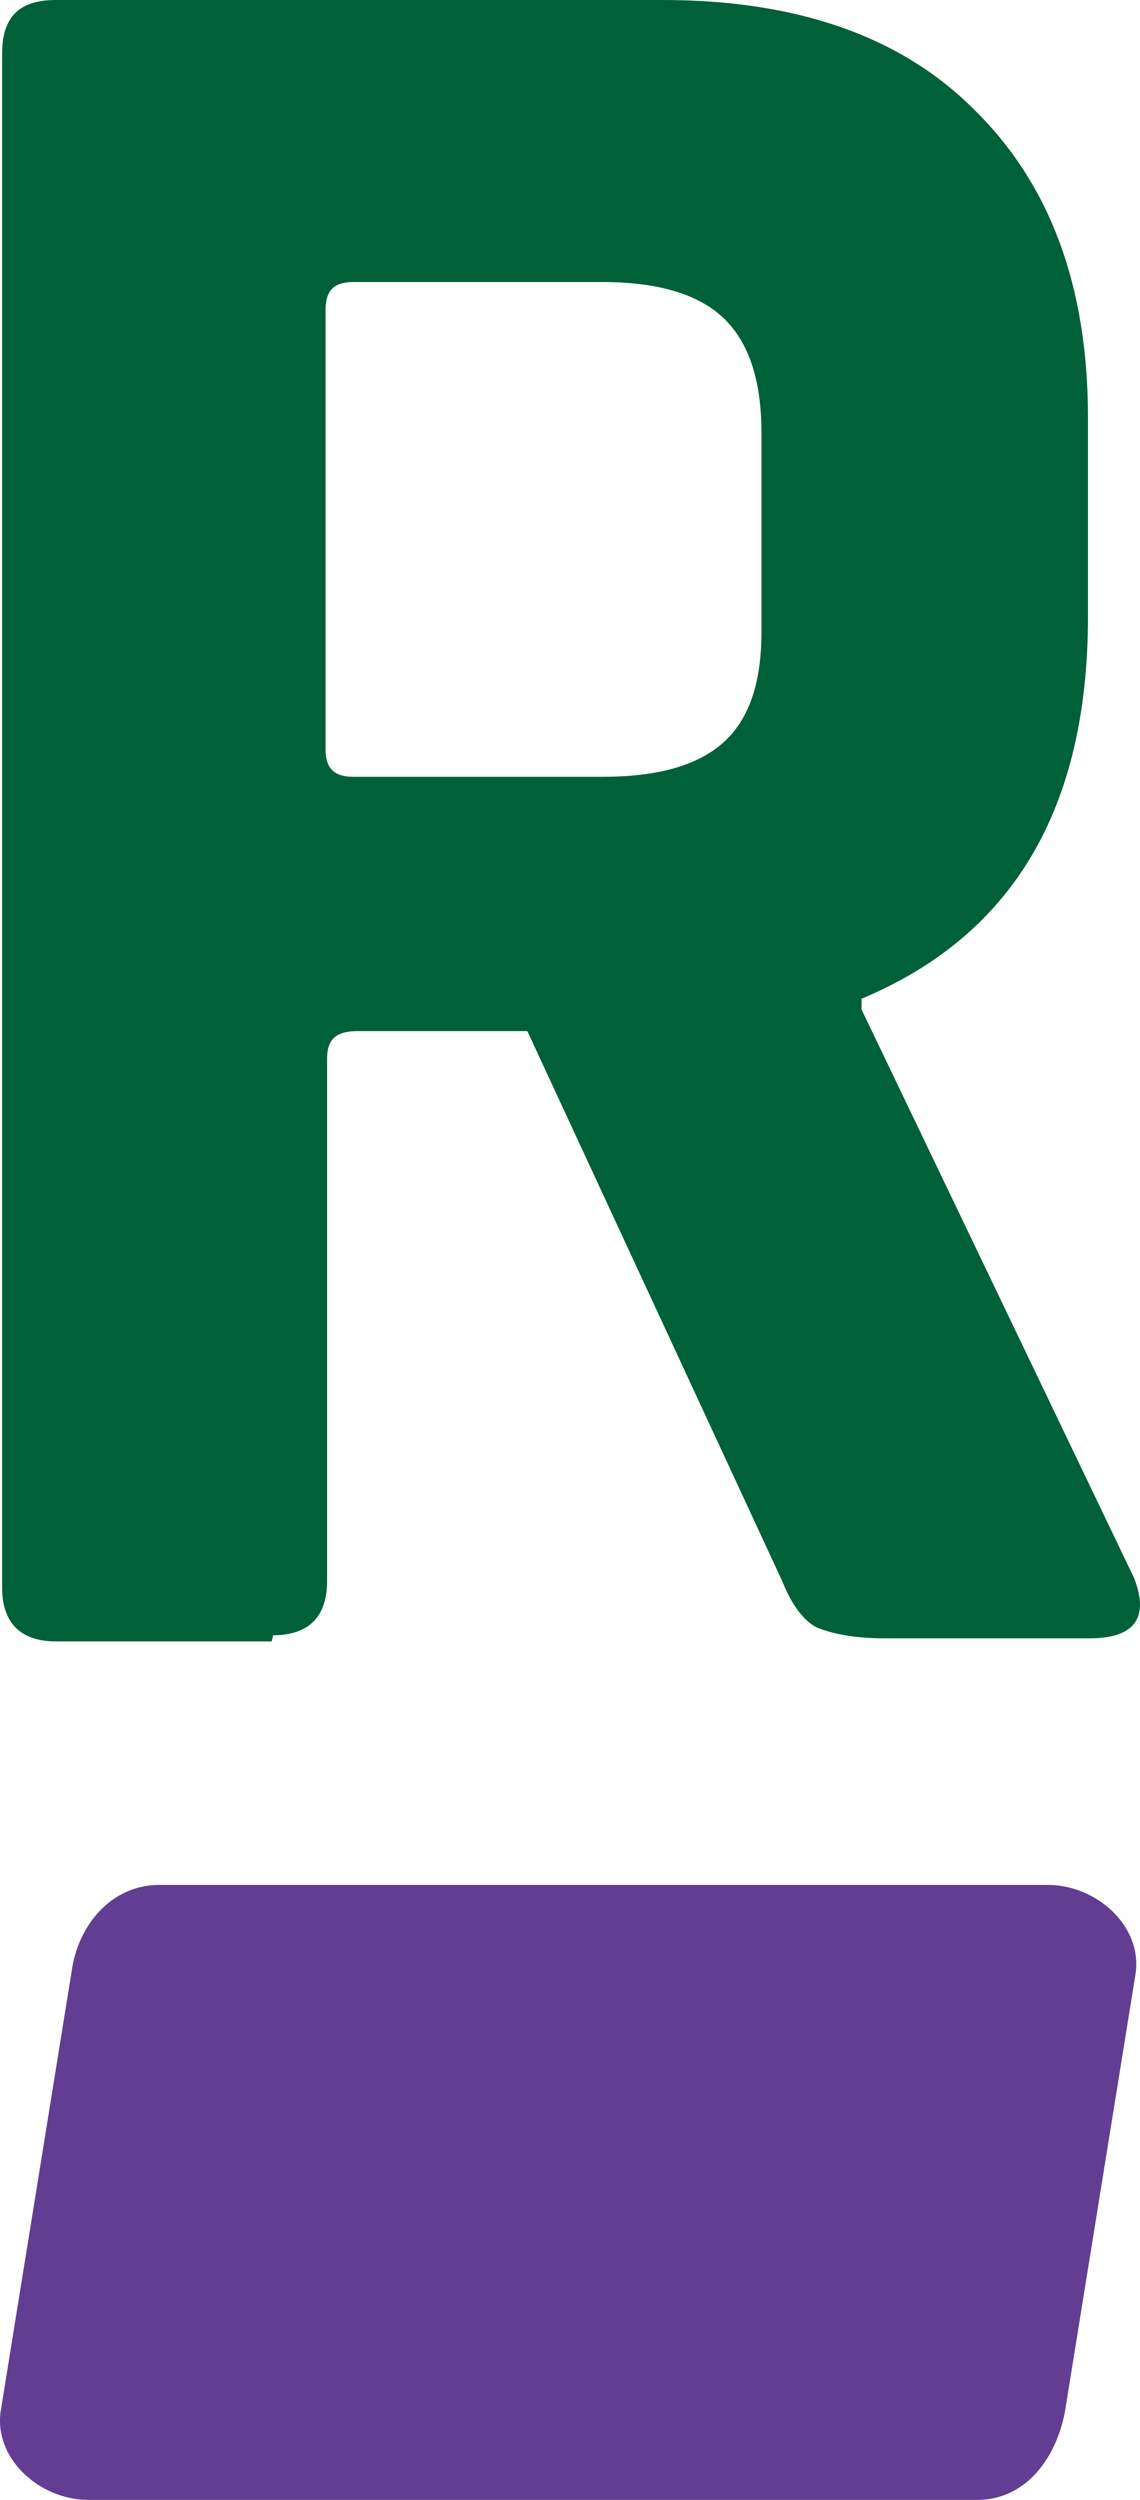 <?xml version="1.0" encoding="UTF-8" standalone="no"?>
<svg
   id="Ebene_1"
   version="1.1"
   viewBox="0 0 74.013 162.2"
   sodipodi:docname="sticky-roemer.svg"
   width="74.013"
   height="162.2"
   inkscape:version="1.3 (0e150ed6c4, 2023-07-21)"
   xmlns:inkscape="http://www.inkscape.org/namespaces/inkscape"
   xmlns:sodipodi="http://sodipodi.sourceforge.net/DTD/sodipodi-0.dtd"
   xmlns="http://www.w3.org/2000/svg"
   xmlns:svg="http://www.w3.org/2000/svg">
  <sodipodi:namedview
     id="namedview2"
     pagecolor="#ffffff"
     bordercolor="#000000"
     borderopacity="0.25"
     inkscape:showpageshadow="2"
     inkscape:pageopacity="0.0"
     inkscape:pagecheckerboard="0"
     inkscape:deskcolor="#d1d1d1"
     inkscape:zoom="4.296875"
     inkscape:cx="36.887273"
     inkscape:cy="81.105455"
     inkscape:window-width="1920"
     inkscape:window-height="1022"
     inkscape:window-x="0"
     inkscape:window-y="0"
     inkscape:window-maximized="1"
     inkscape:current-layer="Ebene_1" />
  <!-- Generator: Adobe Illustrator 29.1.0, SVG Export Plug-In . SVG Version: 2.1.0 Build 142)  -->
  <defs
     id="defs1">
    <style
       id="style1">&#10;      .st0 {&#10;        fill: #006139;&#10;      }&#10;&#10;      .st1 {&#10;        fill: #623d91;&#10;      }&#10;&#10;      .st2 {&#10;        fill: #fff;&#10;      }&#10;    </style>
  </defs>
  <g
     id="g2"
     transform="translate(-59.064,-14.9)">
    <path
       class="st0"
       d="m 76.7,121.4 h -14 c -2.3,0 -3.5,-1.2 -3.5,-3.5 V 18.4 c 0,-2.5 1.2,-3.5 3.5,-3.5 h 39.4 c 8.6,0 15.4,2.3 20.2,7.1 4.9,4.8 7.4,11.4 7.4,20 v 12.9 c 0,12.5 -4.9,20.7 -14.7,24.8 v 0.7 l 17.7,36.9 c 1,2.6 0,3.9 -2.9,3.9 h -13.3 c -2,0 -3.4,-0.3 -4.4,-0.7 -0.8,-0.4 -1.6,-1.4 -2.2,-2.9 L 93.3,81.8 h -11 c -1.4,0 -2,0.5 -2,1.8 v 33.9 c 0,2.3 -1.2,3.5 -3.5,3.5 M 82,65.3 h 16.2 c 3.5,0 6.1,-0.7 7.8,-2.2 1.7,-1.5 2.5,-3.9 2.5,-7.2 V 43 c 0,-3.4 -0.8,-5.9 -2.5,-7.5 -1.6,-1.5 -4.2,-2.3 -7.8,-2.3 H 82 c -1.2,0 -1.8,0.5 -1.8,1.8 v 28.5 c 0,1.2 0.5,1.8 1.8,1.8"
       id="path1" />
    <path
       class="st1"
       d="M 127.1,137.2 H 69.4 c -3.1,0 -5.3,2.6 -5.7,5.7 l -4.6,28.5 c -0.4,3.1 2.6,5.7 5.7,5.7 h 57.7 c 3.1,0 5.1,-2.6 5.7,-5.7 l 4.6,-28.5 c 0.4,-3.1 -2.6,-5.7 -5.7,-5.7"
       id="path2" />
  </g>
</svg>
